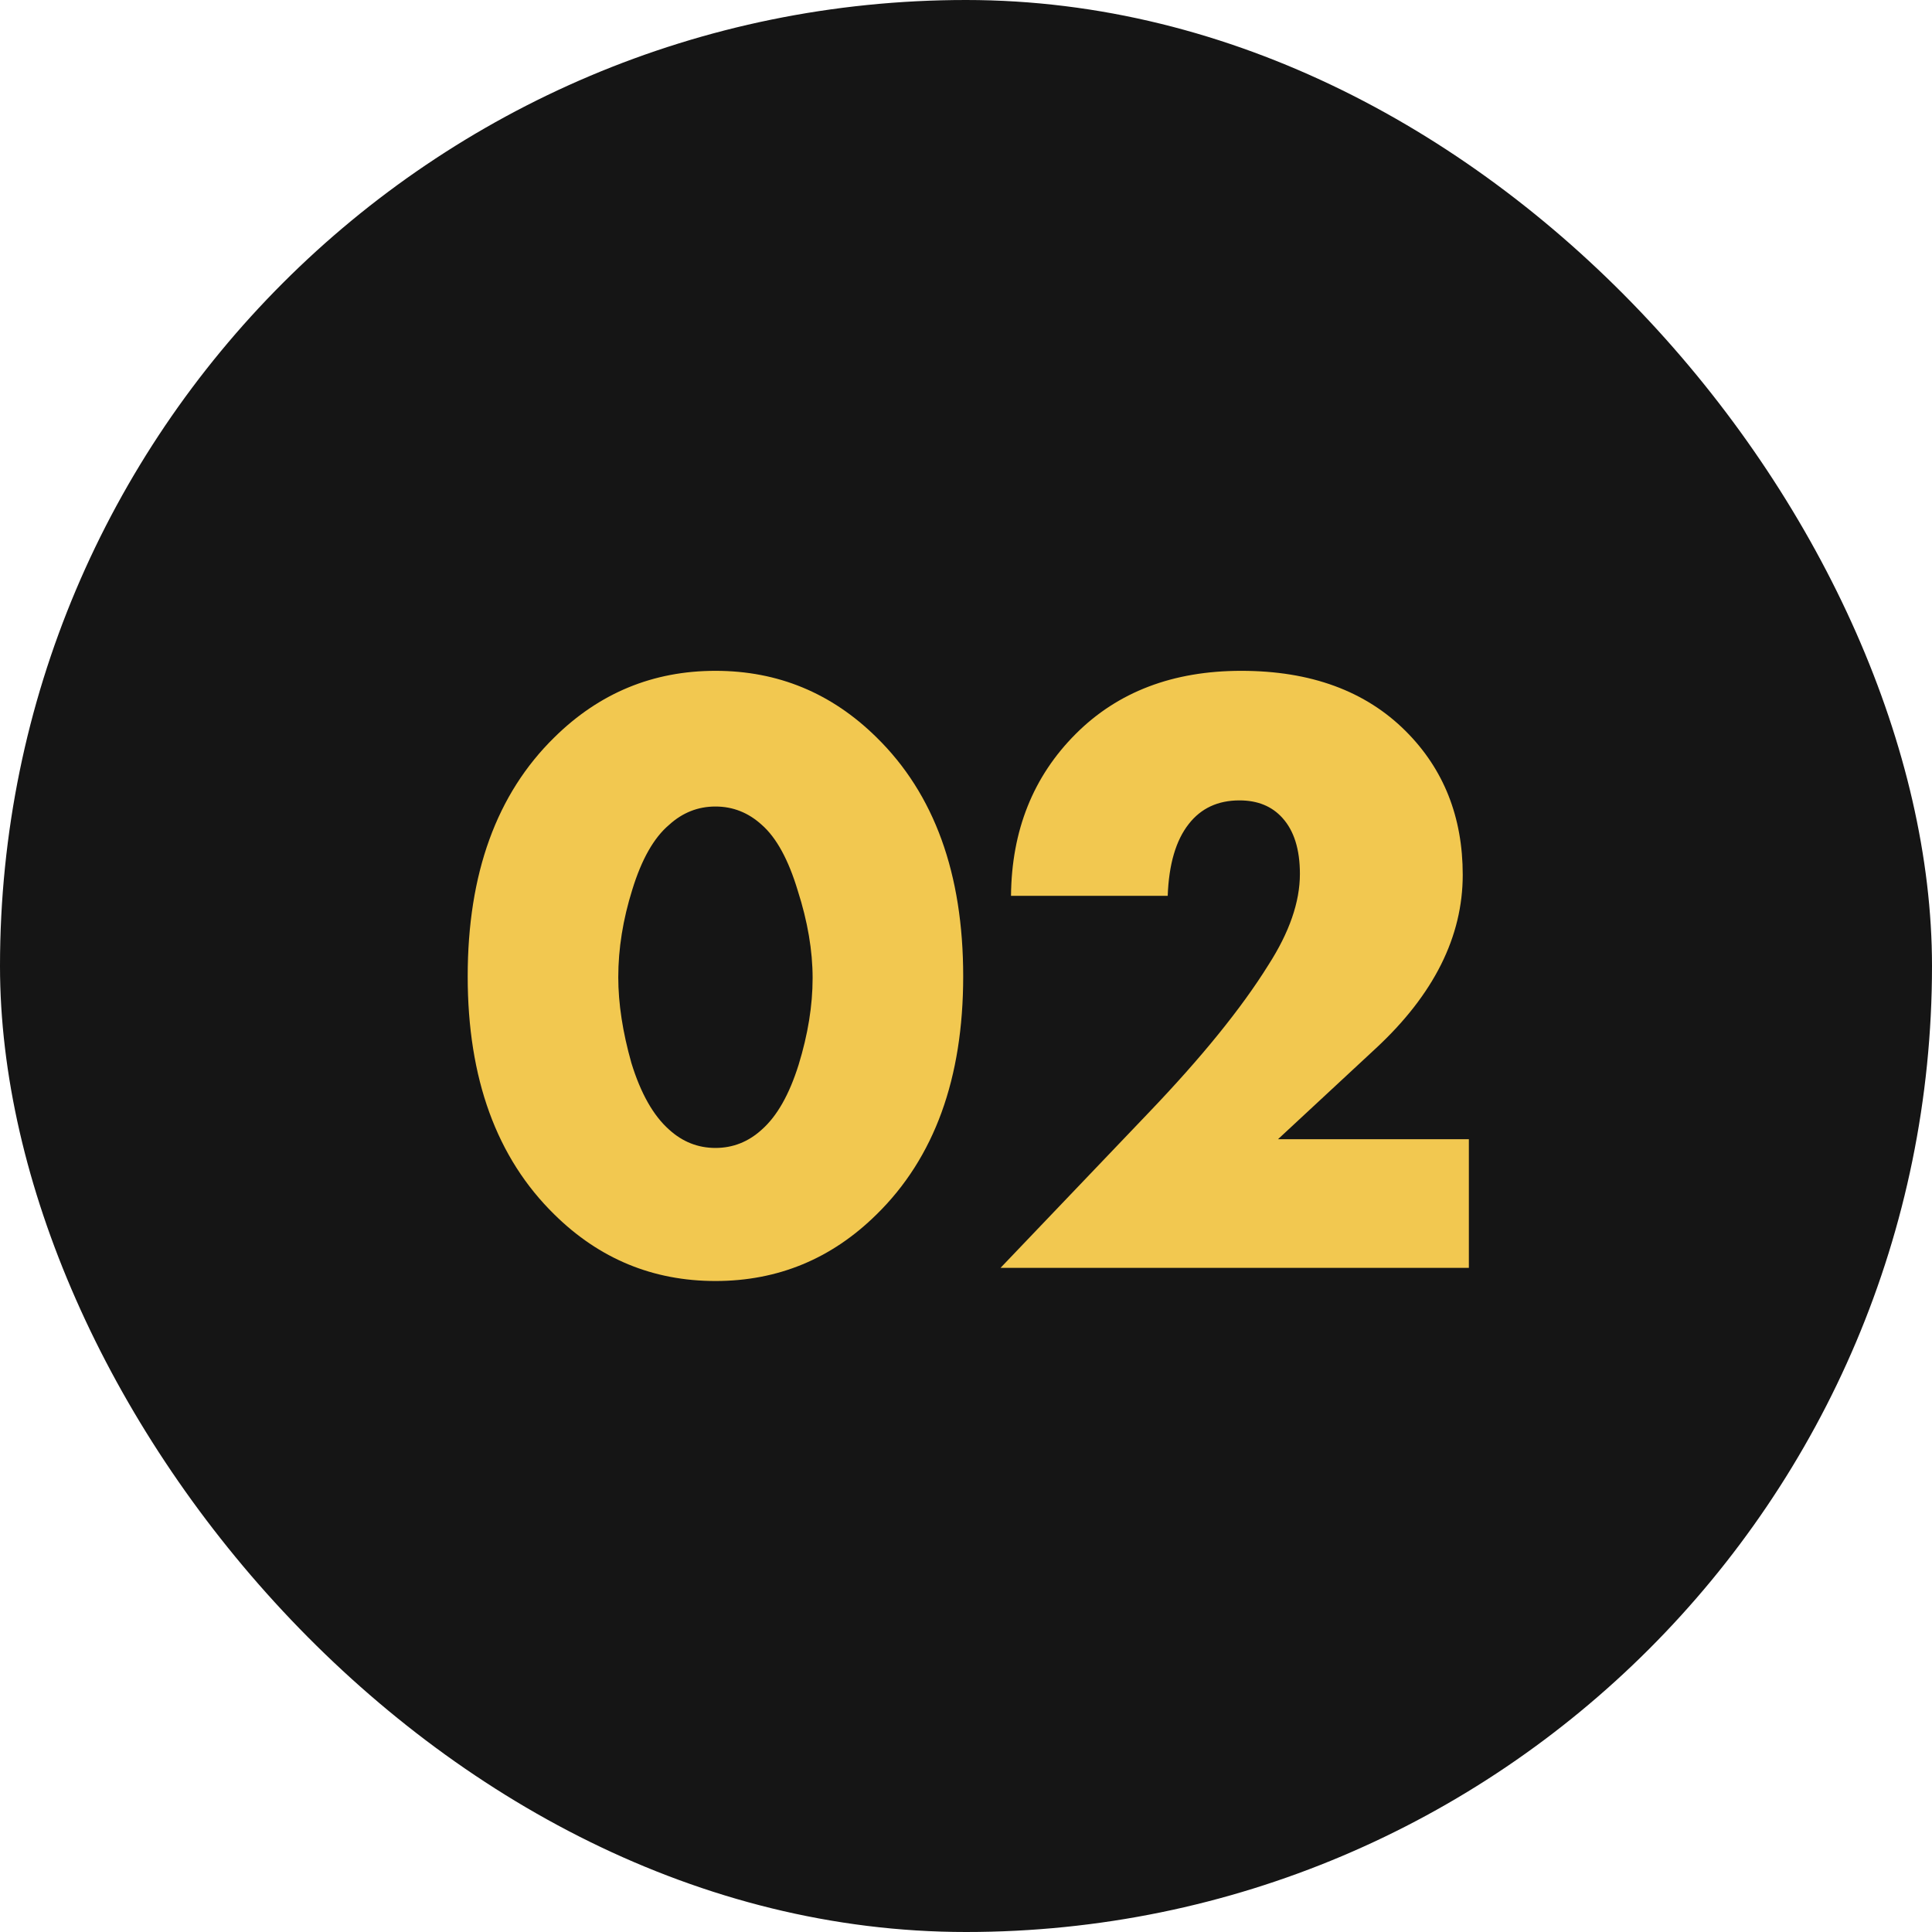 <?xml version="1.0" encoding="UTF-8"?> <svg xmlns="http://www.w3.org/2000/svg" width="64" height="64" viewBox="0 0 64 64" fill="none"><rect width="64" height="64" rx="32" fill="#151515"></rect><path d="M25.237 27.326C24.792 26.92 24.28 26.717 23.7 26.717C23.12 26.717 22.608 26.92 22.163 27.326C21.66 27.751 21.254 28.467 20.945 29.472C20.636 30.458 20.481 31.425 20.481 32.372C20.481 33.242 20.626 34.189 20.916 35.214C21.225 36.219 21.641 36.954 22.163 37.418C22.608 37.824 23.12 38.027 23.7 38.027C24.28 38.027 24.792 37.824 25.237 37.418C25.74 36.973 26.146 36.258 26.455 35.272C26.764 34.267 26.919 33.31 26.919 32.401C26.919 31.492 26.755 30.526 26.426 29.501C26.117 28.476 25.72 27.751 25.237 27.326ZM31.907 32.343C31.907 35.726 30.95 38.356 29.036 40.231C27.547 41.7 25.769 42.435 23.7 42.435C21.631 42.435 19.853 41.7 18.364 40.231C16.45 38.356 15.493 35.726 15.493 32.343C15.493 28.94 16.45 26.301 18.364 24.426C19.853 22.957 21.631 22.222 23.7 22.222C25.769 22.222 27.547 22.957 29.036 24.426C30.95 26.301 31.907 28.94 31.907 32.343ZM48.658 37.737V42H33.143L38.044 36.867C39.803 35.03 41.127 33.397 42.017 31.966C42.713 30.883 43.061 29.878 43.061 28.95C43.061 28.138 42.867 27.519 42.481 27.094C42.133 26.707 41.659 26.514 41.06 26.514C40.344 26.514 39.784 26.775 39.378 27.297C38.952 27.838 38.72 28.631 38.682 29.675H33.491C33.51 27.51 34.225 25.721 35.637 24.31C37.029 22.918 38.856 22.222 41.118 22.222C43.418 22.222 45.236 22.889 46.57 24.223C47.826 25.48 48.455 27.065 48.455 28.979C48.455 31.028 47.498 32.942 45.584 34.721L42.336 37.737H48.658Z" fill="#F2C850"></path></svg> 